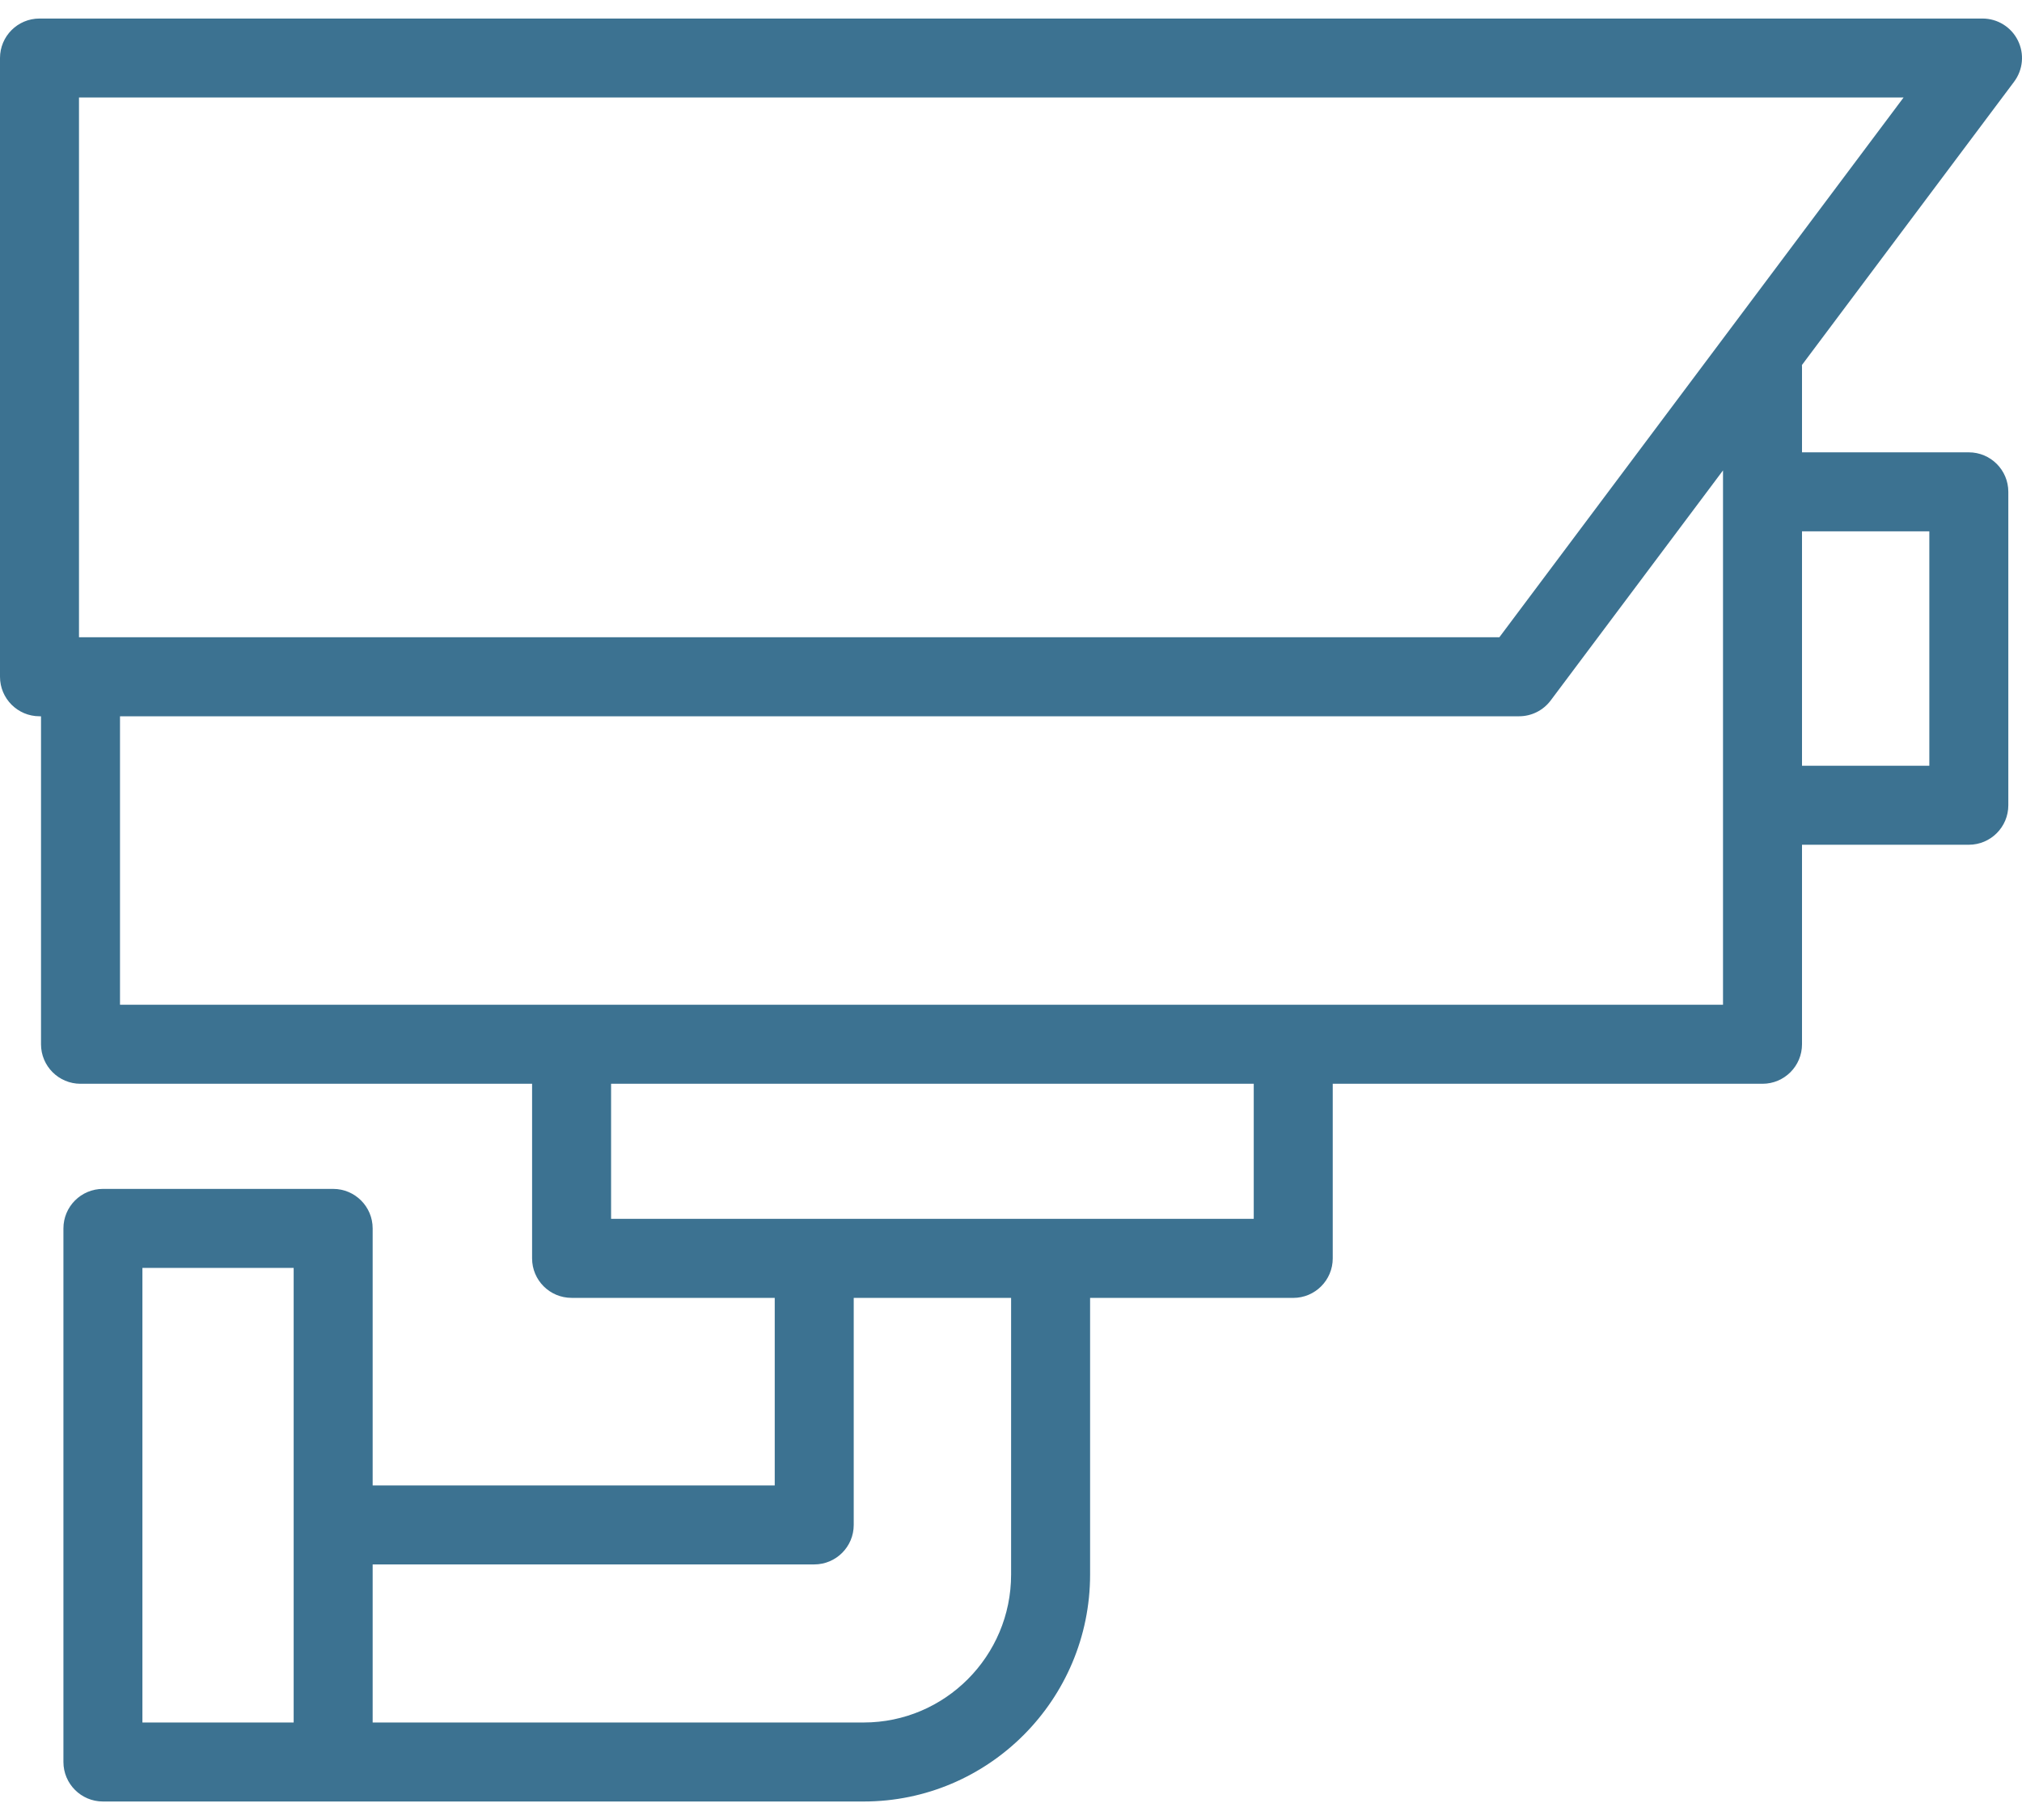 <?xml version="1.0" encoding="UTF-8"?> <svg xmlns="http://www.w3.org/2000/svg" width="60" height="54" viewBox="0 0 60 54" fill="none"> <path d="M59.876 1.197C59.678 0.8 59.272 0.55 58.828 0.55H1.172C0.525 0.55 0 1.074 0 1.722V20.08C0 20.727 0.525 21.252 1.172 21.252H1.217V30.984C1.217 31.631 1.742 32.156 2.389 32.156H15.789V37.337C15.789 37.984 16.313 38.508 16.961 38.508H22.989V44.074H11.058V36.447C11.058 35.8 10.533 35.275 9.886 35.275H3.054C2.407 35.275 1.882 35.8 1.882 36.447V52.279C1.882 52.926 2.407 53.451 3.054 53.451H25.629C29.333 53.451 32.347 50.431 32.347 46.718V38.509H38.375C39.022 38.509 39.547 37.984 39.547 37.337V32.156H52.3C52.947 32.156 53.472 31.631 53.472 30.984V25.064H58.422C59.069 25.064 59.594 24.539 59.594 23.892V14.593C59.594 13.946 59.069 13.421 58.422 13.421H53.472V10.901C53.472 10.877 53.471 10.854 53.47 10.83L59.766 2.424C60.032 2.069 60.075 1.594 59.876 1.197ZM4.226 37.619H8.714V51.107H4.226V37.619ZM30.003 46.718C30.003 49.138 28.041 51.107 25.629 51.107H11.058V46.417H24.161C24.808 46.417 25.333 45.893 25.333 45.245V38.508H30.003V46.718H30.003V46.718ZM37.203 36.164H18.133V32.155H37.203V36.164ZM57.25 15.765V22.72H53.472V15.765H57.25ZM51.128 29.811H3.561V21.252H45.077C45.446 21.252 45.794 21.078 46.015 20.782L51.128 13.957V29.811ZM44.491 18.908H2.344V2.893H56.486L44.491 18.908Z" fill="#3C7291"></path> </svg> 